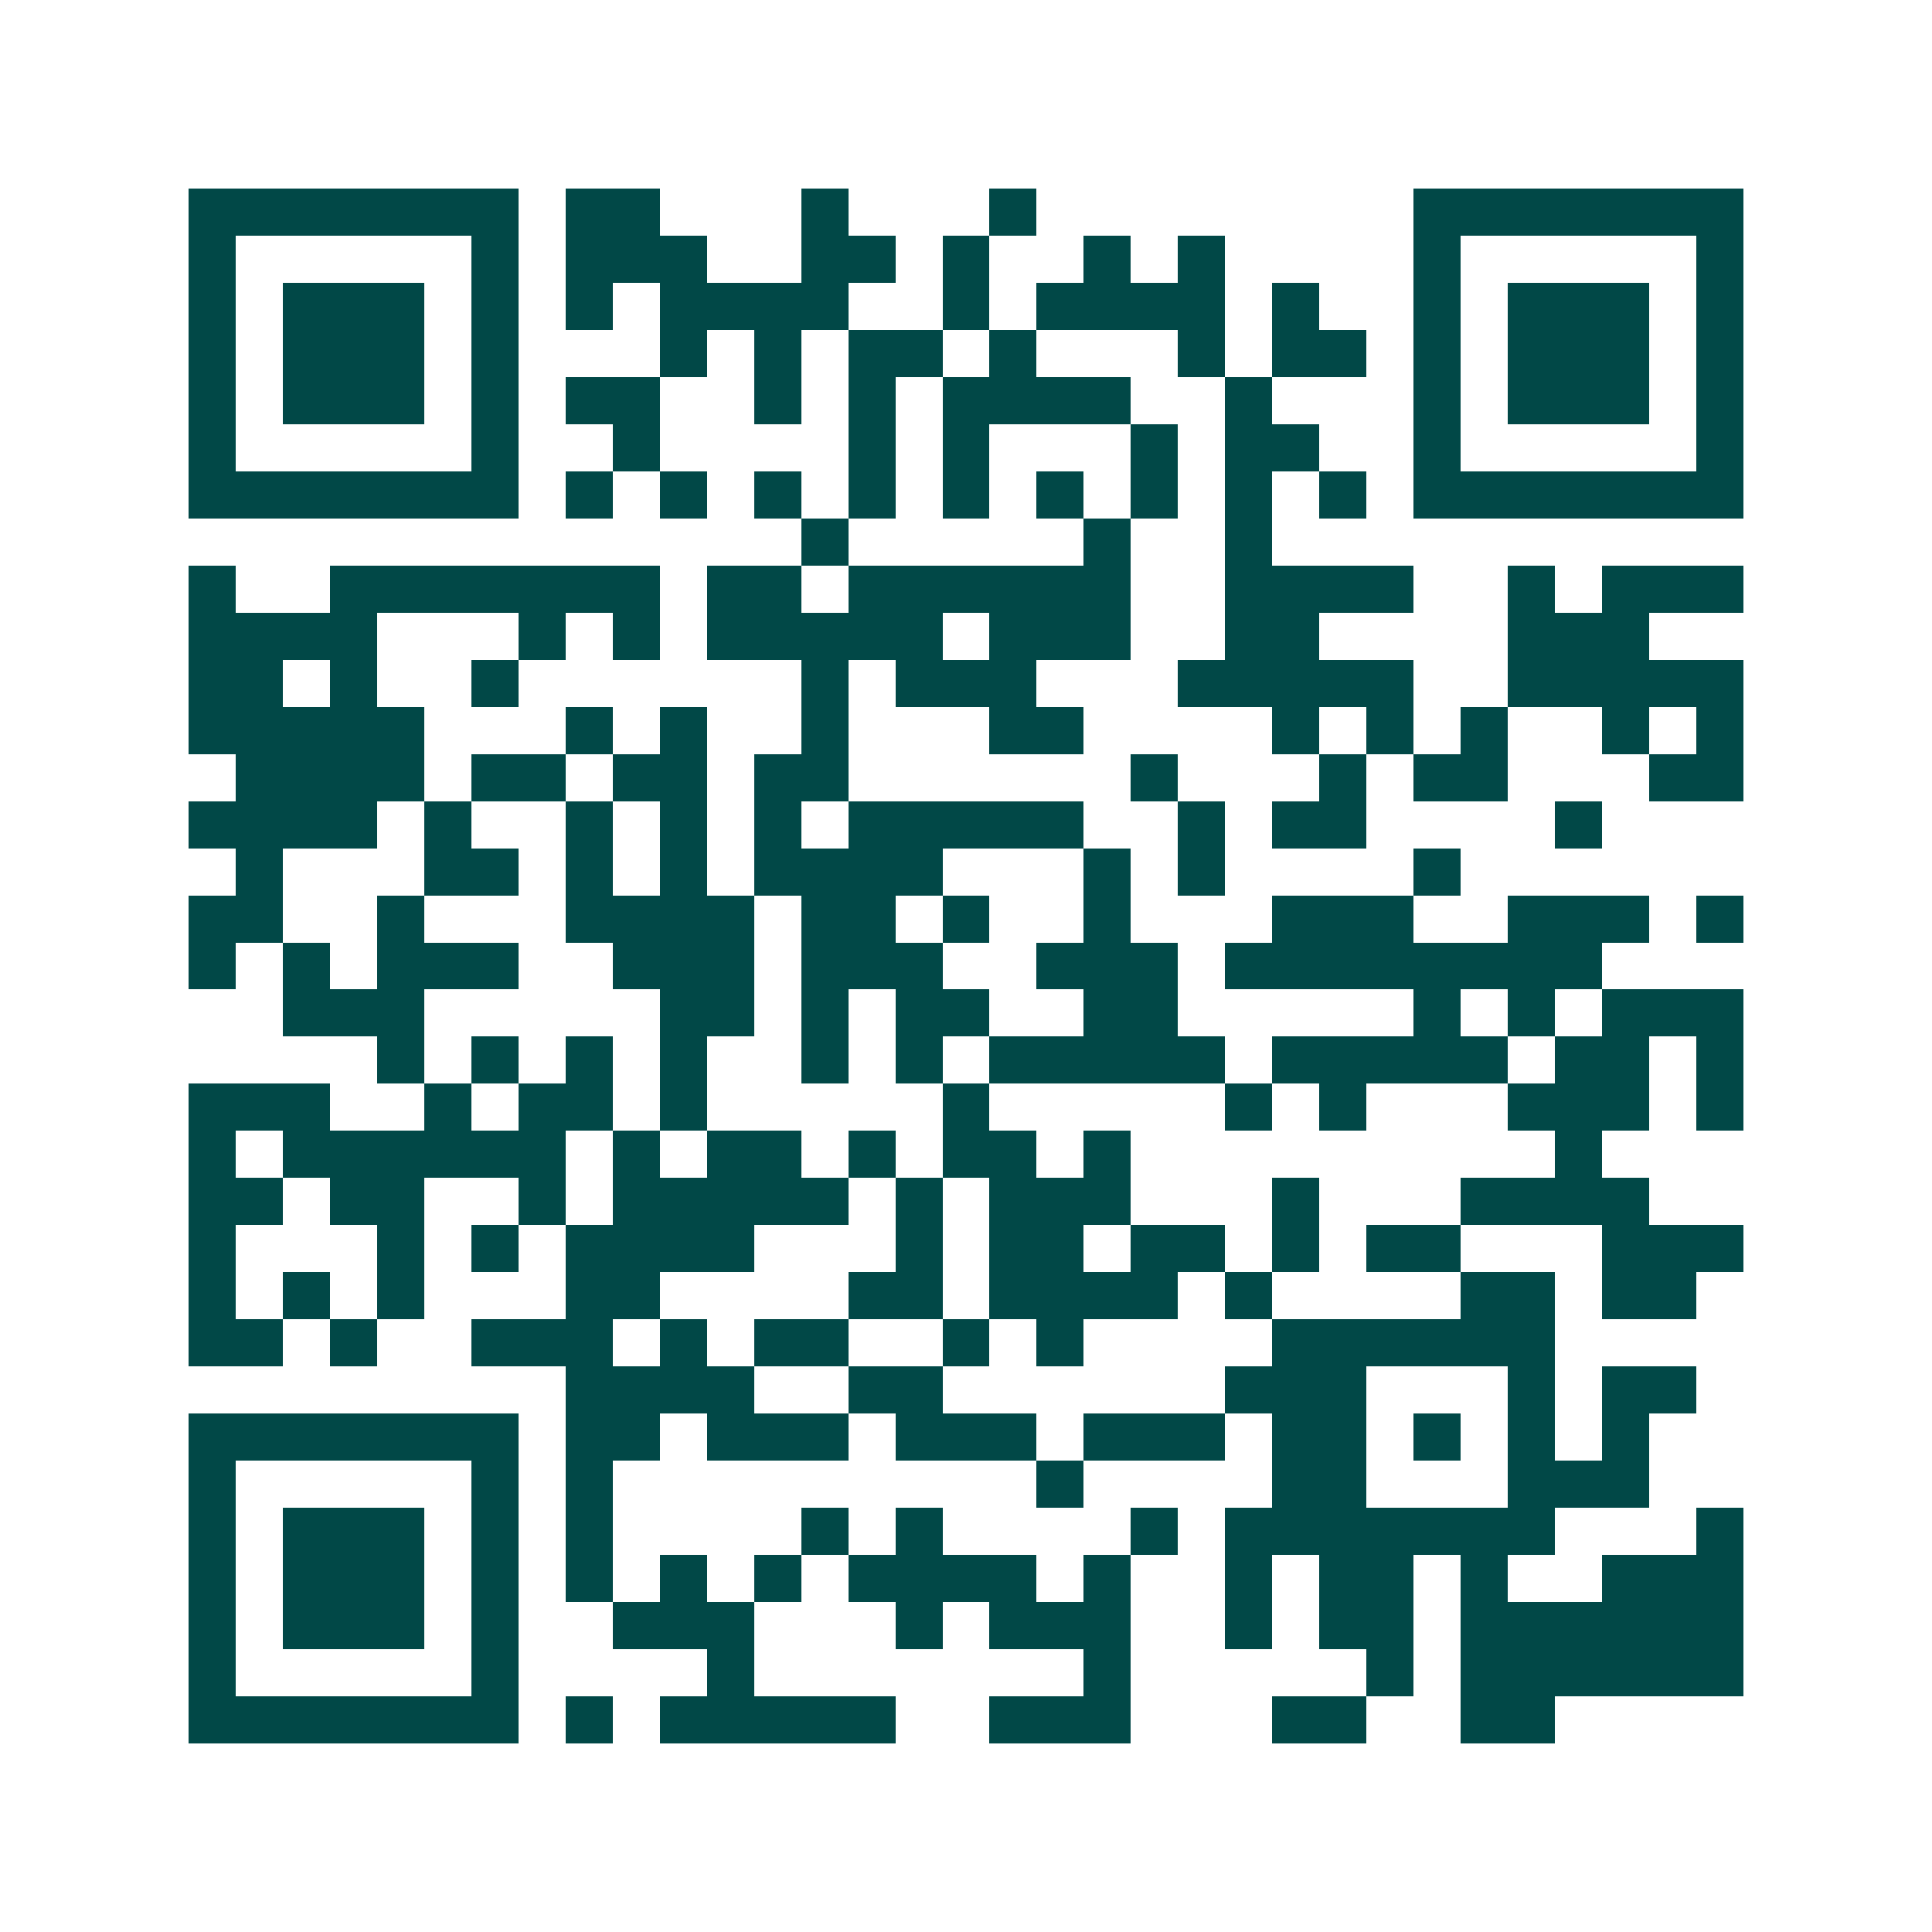 <svg xmlns="http://www.w3.org/2000/svg" width="200" height="200" viewBox="0 0 41 41" shape-rendering="crispEdges"><path fill="#ffffff" d="M0 0h41v41H0z"/><path stroke="#014847" d="M4 4.5h7m1 0h2m3 0h1m3 0h1m8 0h7M4 5.5h1m5 0h1m1 0h3m2 0h2m1 0h1m2 0h1m1 0h1m4 0h1m5 0h1M4 6.5h1m1 0h3m1 0h1m1 0h1m1 0h4m2 0h1m1 0h4m1 0h1m2 0h1m1 0h3m1 0h1M4 7.5h1m1 0h3m1 0h1m3 0h1m1 0h1m1 0h2m1 0h1m3 0h1m1 0h2m1 0h1m1 0h3m1 0h1M4 8.5h1m1 0h3m1 0h1m1 0h2m2 0h1m1 0h1m1 0h4m2 0h1m3 0h1m1 0h3m1 0h1M4 9.5h1m5 0h1m2 0h1m4 0h1m1 0h1m3 0h1m1 0h2m2 0h1m5 0h1M4 10.5h7m1 0h1m1 0h1m1 0h1m1 0h1m1 0h1m1 0h1m1 0h1m1 0h1m1 0h1m1 0h7M17 11.5h1m5 0h1m2 0h1M4 12.5h1m2 0h7m1 0h2m1 0h6m2 0h4m2 0h1m1 0h3M4 13.5h4m3 0h1m1 0h1m1 0h5m1 0h3m2 0h2m4 0h3M4 14.5h2m1 0h1m2 0h1m6 0h1m1 0h3m3 0h5m2 0h5M4 15.5h5m3 0h1m1 0h1m2 0h1m3 0h2m4 0h1m1 0h1m1 0h1m2 0h1m1 0h1M5 16.5h4m1 0h2m1 0h2m1 0h2m6 0h1m3 0h1m1 0h2m3 0h2M4 17.5h4m1 0h1m2 0h1m1 0h1m1 0h1m1 0h5m2 0h1m1 0h2m4 0h1M5 18.5h1m3 0h2m1 0h1m1 0h1m1 0h4m3 0h1m1 0h1m4 0h1M4 19.5h2m2 0h1m3 0h4m1 0h2m1 0h1m2 0h1m3 0h3m2 0h3m1 0h1M4 20.5h1m1 0h1m1 0h3m2 0h3m1 0h3m2 0h3m1 0h8M6 21.5h3m5 0h2m1 0h1m1 0h2m2 0h2m5 0h1m1 0h1m1 0h3M8 22.5h1m1 0h1m1 0h1m1 0h1m2 0h1m1 0h1m1 0h5m1 0h5m1 0h2m1 0h1M4 23.5h3m2 0h1m1 0h2m1 0h1m5 0h1m5 0h1m1 0h1m3 0h3m1 0h1M4 24.5h1m1 0h6m1 0h1m1 0h2m1 0h1m1 0h2m1 0h1m9 0h1M4 25.5h2m1 0h2m2 0h1m1 0h5m1 0h1m1 0h3m3 0h1m3 0h4M4 26.5h1m3 0h1m1 0h1m1 0h4m3 0h1m1 0h2m1 0h2m1 0h1m1 0h2m3 0h3M4 27.5h1m1 0h1m1 0h1m3 0h2m4 0h2m1 0h4m1 0h1m4 0h2m1 0h2M4 28.5h2m1 0h1m2 0h3m1 0h1m1 0h2m2 0h1m1 0h1m4 0h6M12 29.5h4m2 0h2m6 0h3m3 0h1m1 0h2M4 30.5h7m1 0h2m1 0h3m1 0h3m1 0h3m1 0h2m1 0h1m1 0h1m1 0h1M4 31.5h1m5 0h1m1 0h1m9 0h1m4 0h2m3 0h3M4 32.5h1m1 0h3m1 0h1m1 0h1m4 0h1m1 0h1m4 0h1m1 0h7m3 0h1M4 33.5h1m1 0h3m1 0h1m1 0h1m1 0h1m1 0h1m1 0h4m1 0h1m2 0h1m1 0h2m1 0h1m2 0h3M4 34.5h1m1 0h3m1 0h1m2 0h3m3 0h1m1 0h3m2 0h1m1 0h2m1 0h6M4 35.5h1m5 0h1m4 0h1m7 0h1m5 0h1m1 0h6M4 36.5h7m1 0h1m1 0h5m2 0h3m3 0h2m2 0h2"/></svg>
